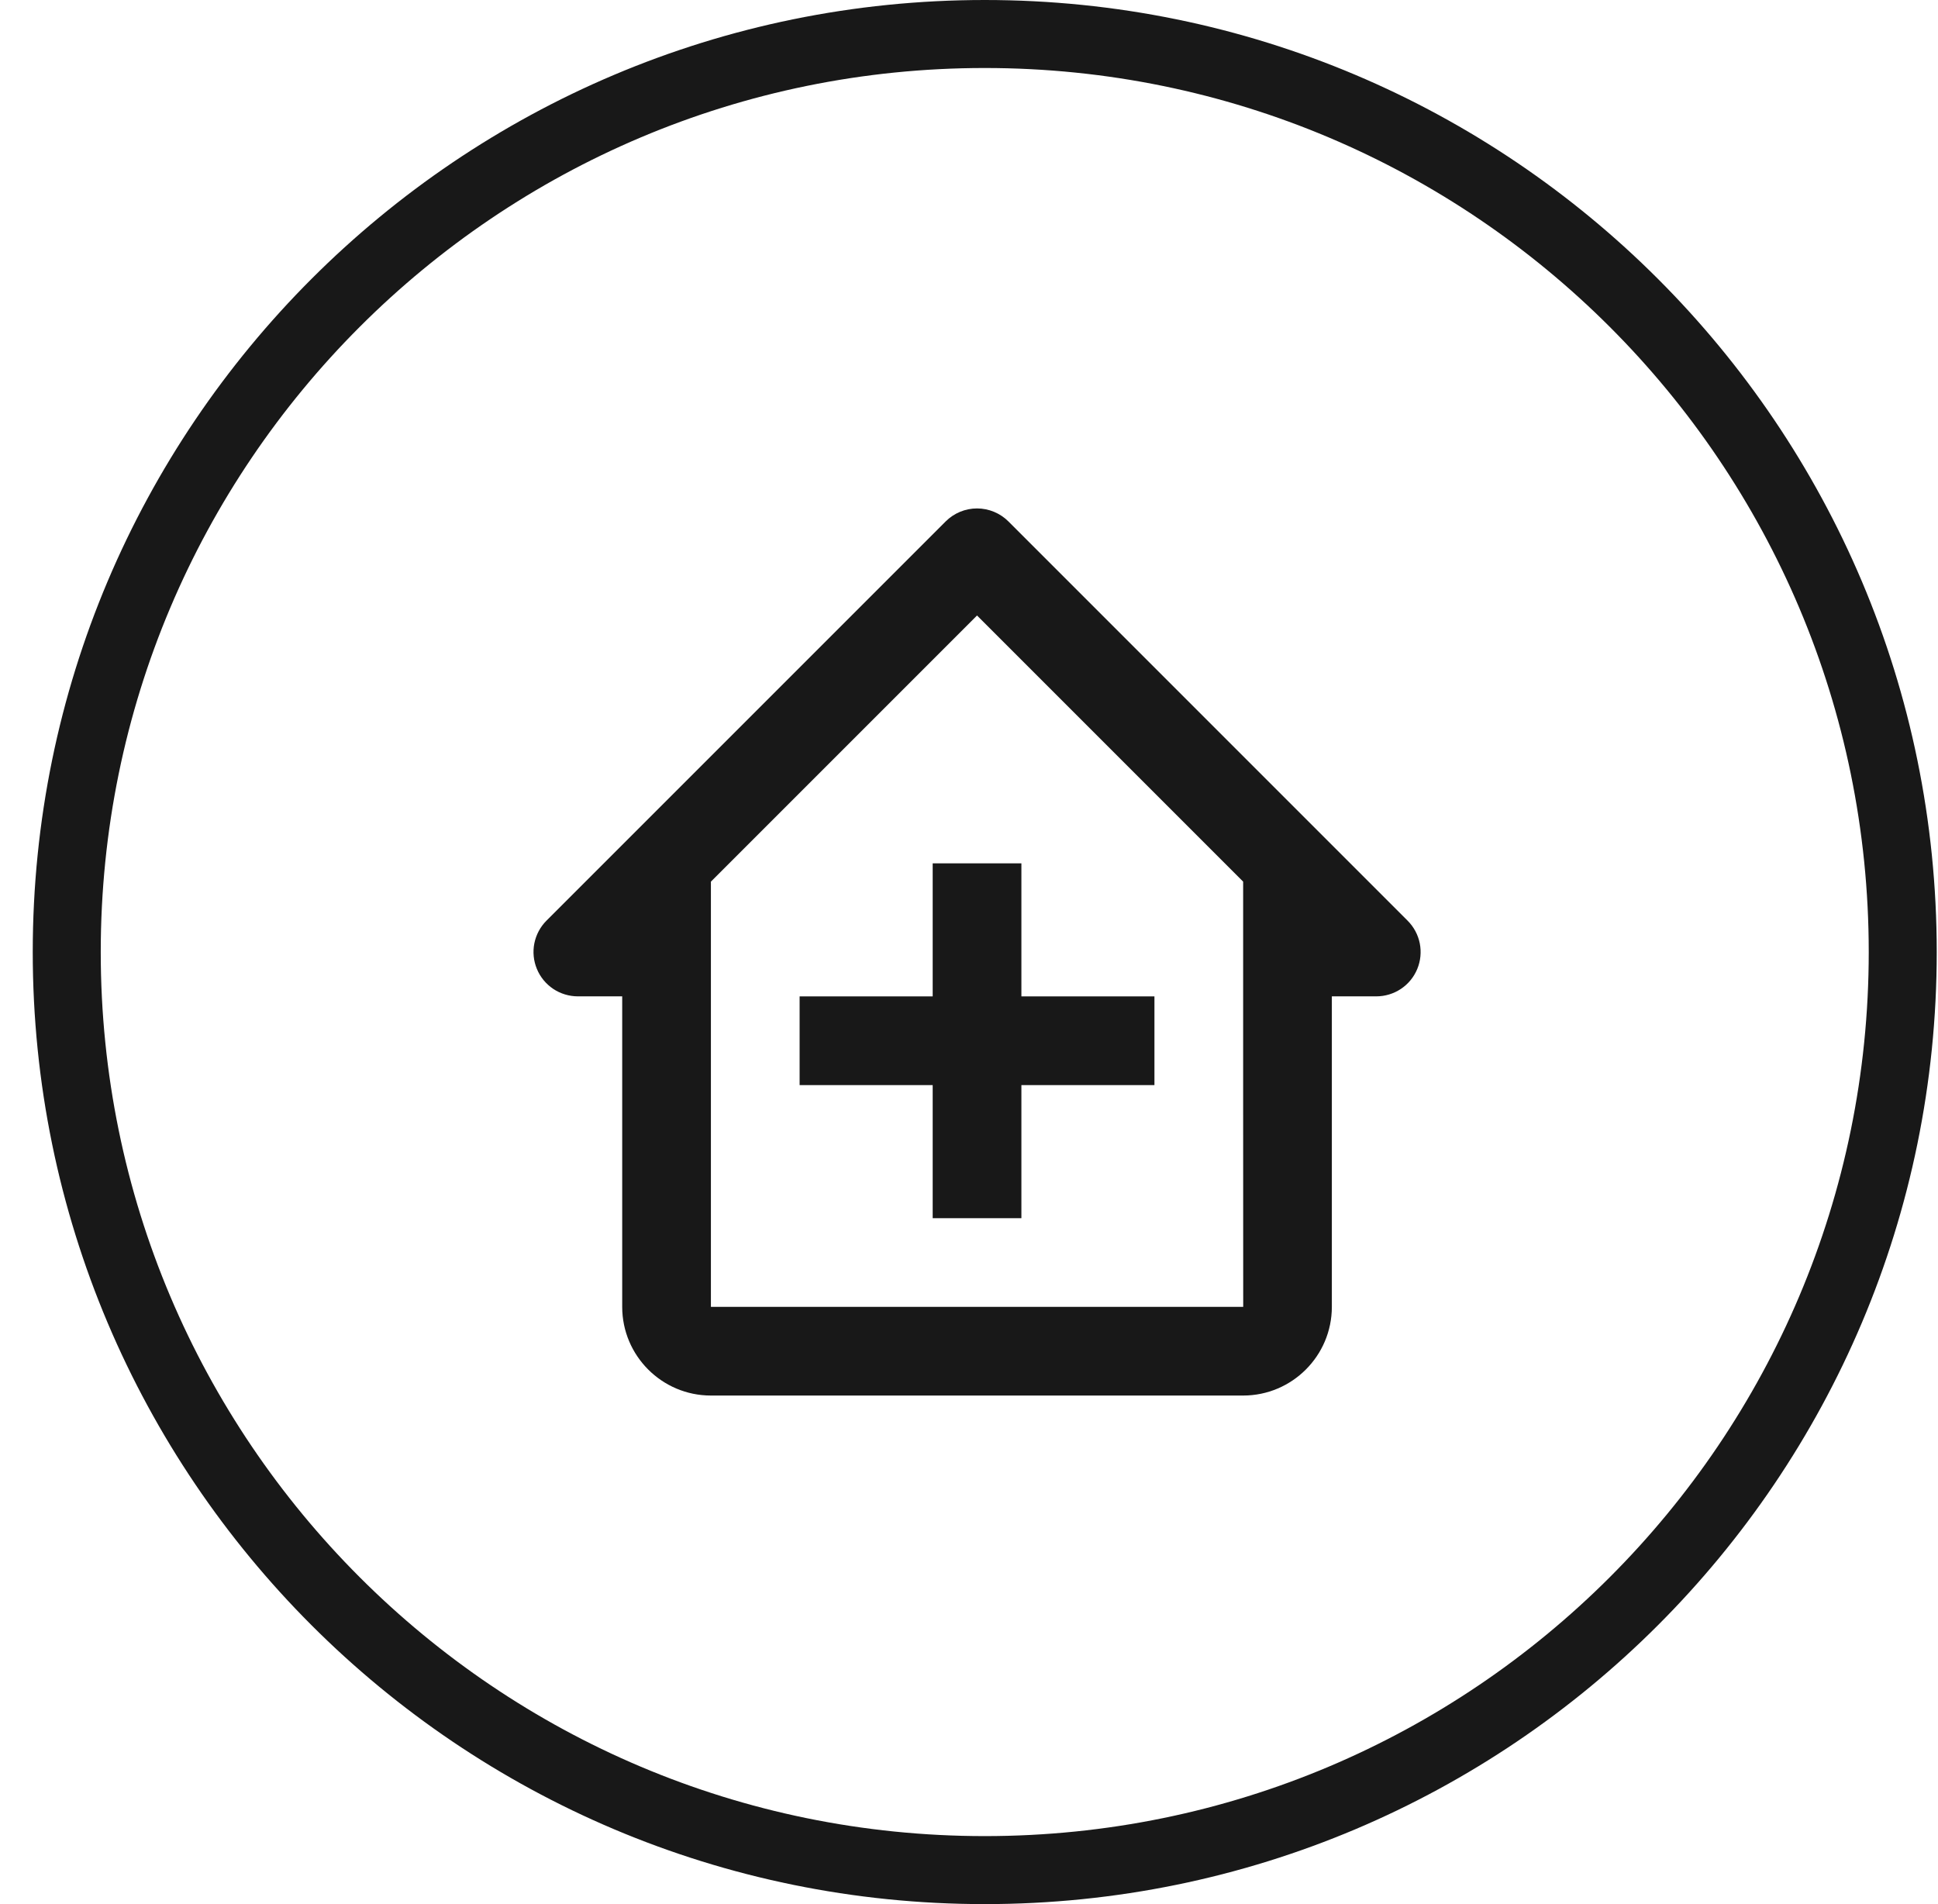 <svg xmlns="http://www.w3.org/2000/svg" width="57" height="56" viewBox="0 0 57 56" fill="none"><g clip-path="url(#clip0_2346_166)"><path d="M28.963 55C43.875 55 55.963 42.912 55.963 28C55.963 13.088 43.875 1 28.963 1C14.051 1 1.963 13.088 1.963 28C1.963 42.912 14.051 55 28.963 55Z" stroke="#181818" stroke-width="2"></path><path d="M29.659 15.335C29.414 15.091 29.082 14.953 28.736 14.953C28.39 14.953 28.059 15.091 27.814 15.335L16.073 27.076C15.891 27.258 15.767 27.491 15.716 27.744C15.666 27.997 15.692 28.259 15.791 28.497C15.889 28.736 16.057 28.939 16.271 29.083C16.485 29.226 16.738 29.302 16.996 29.303H18.3V38.434C18.3 39.873 19.47 41.043 20.909 41.043H36.563C38.002 41.043 39.172 39.873 39.172 38.434V29.303H40.477C40.735 29.303 40.988 29.227 41.203 29.084C41.418 28.941 41.585 28.737 41.684 28.498C41.783 28.259 41.808 27.997 41.758 27.744C41.707 27.49 41.582 27.258 41.399 27.076L29.659 15.335ZM36.565 38.434H20.909V25.929L28.736 18.102L36.563 25.929V31.912L36.565 38.434Z" fill="#181818"></path><path d="M30.041 25.391H27.432V29.304H23.518V31.913H27.432V35.827H30.041V31.913H33.954V29.304H30.041V25.391Z" fill="#181818"></path></g><defs><clipPath id="clip0_2346_166"><rect width="57" height="56" fill="white"></rect></clipPath></defs></svg>